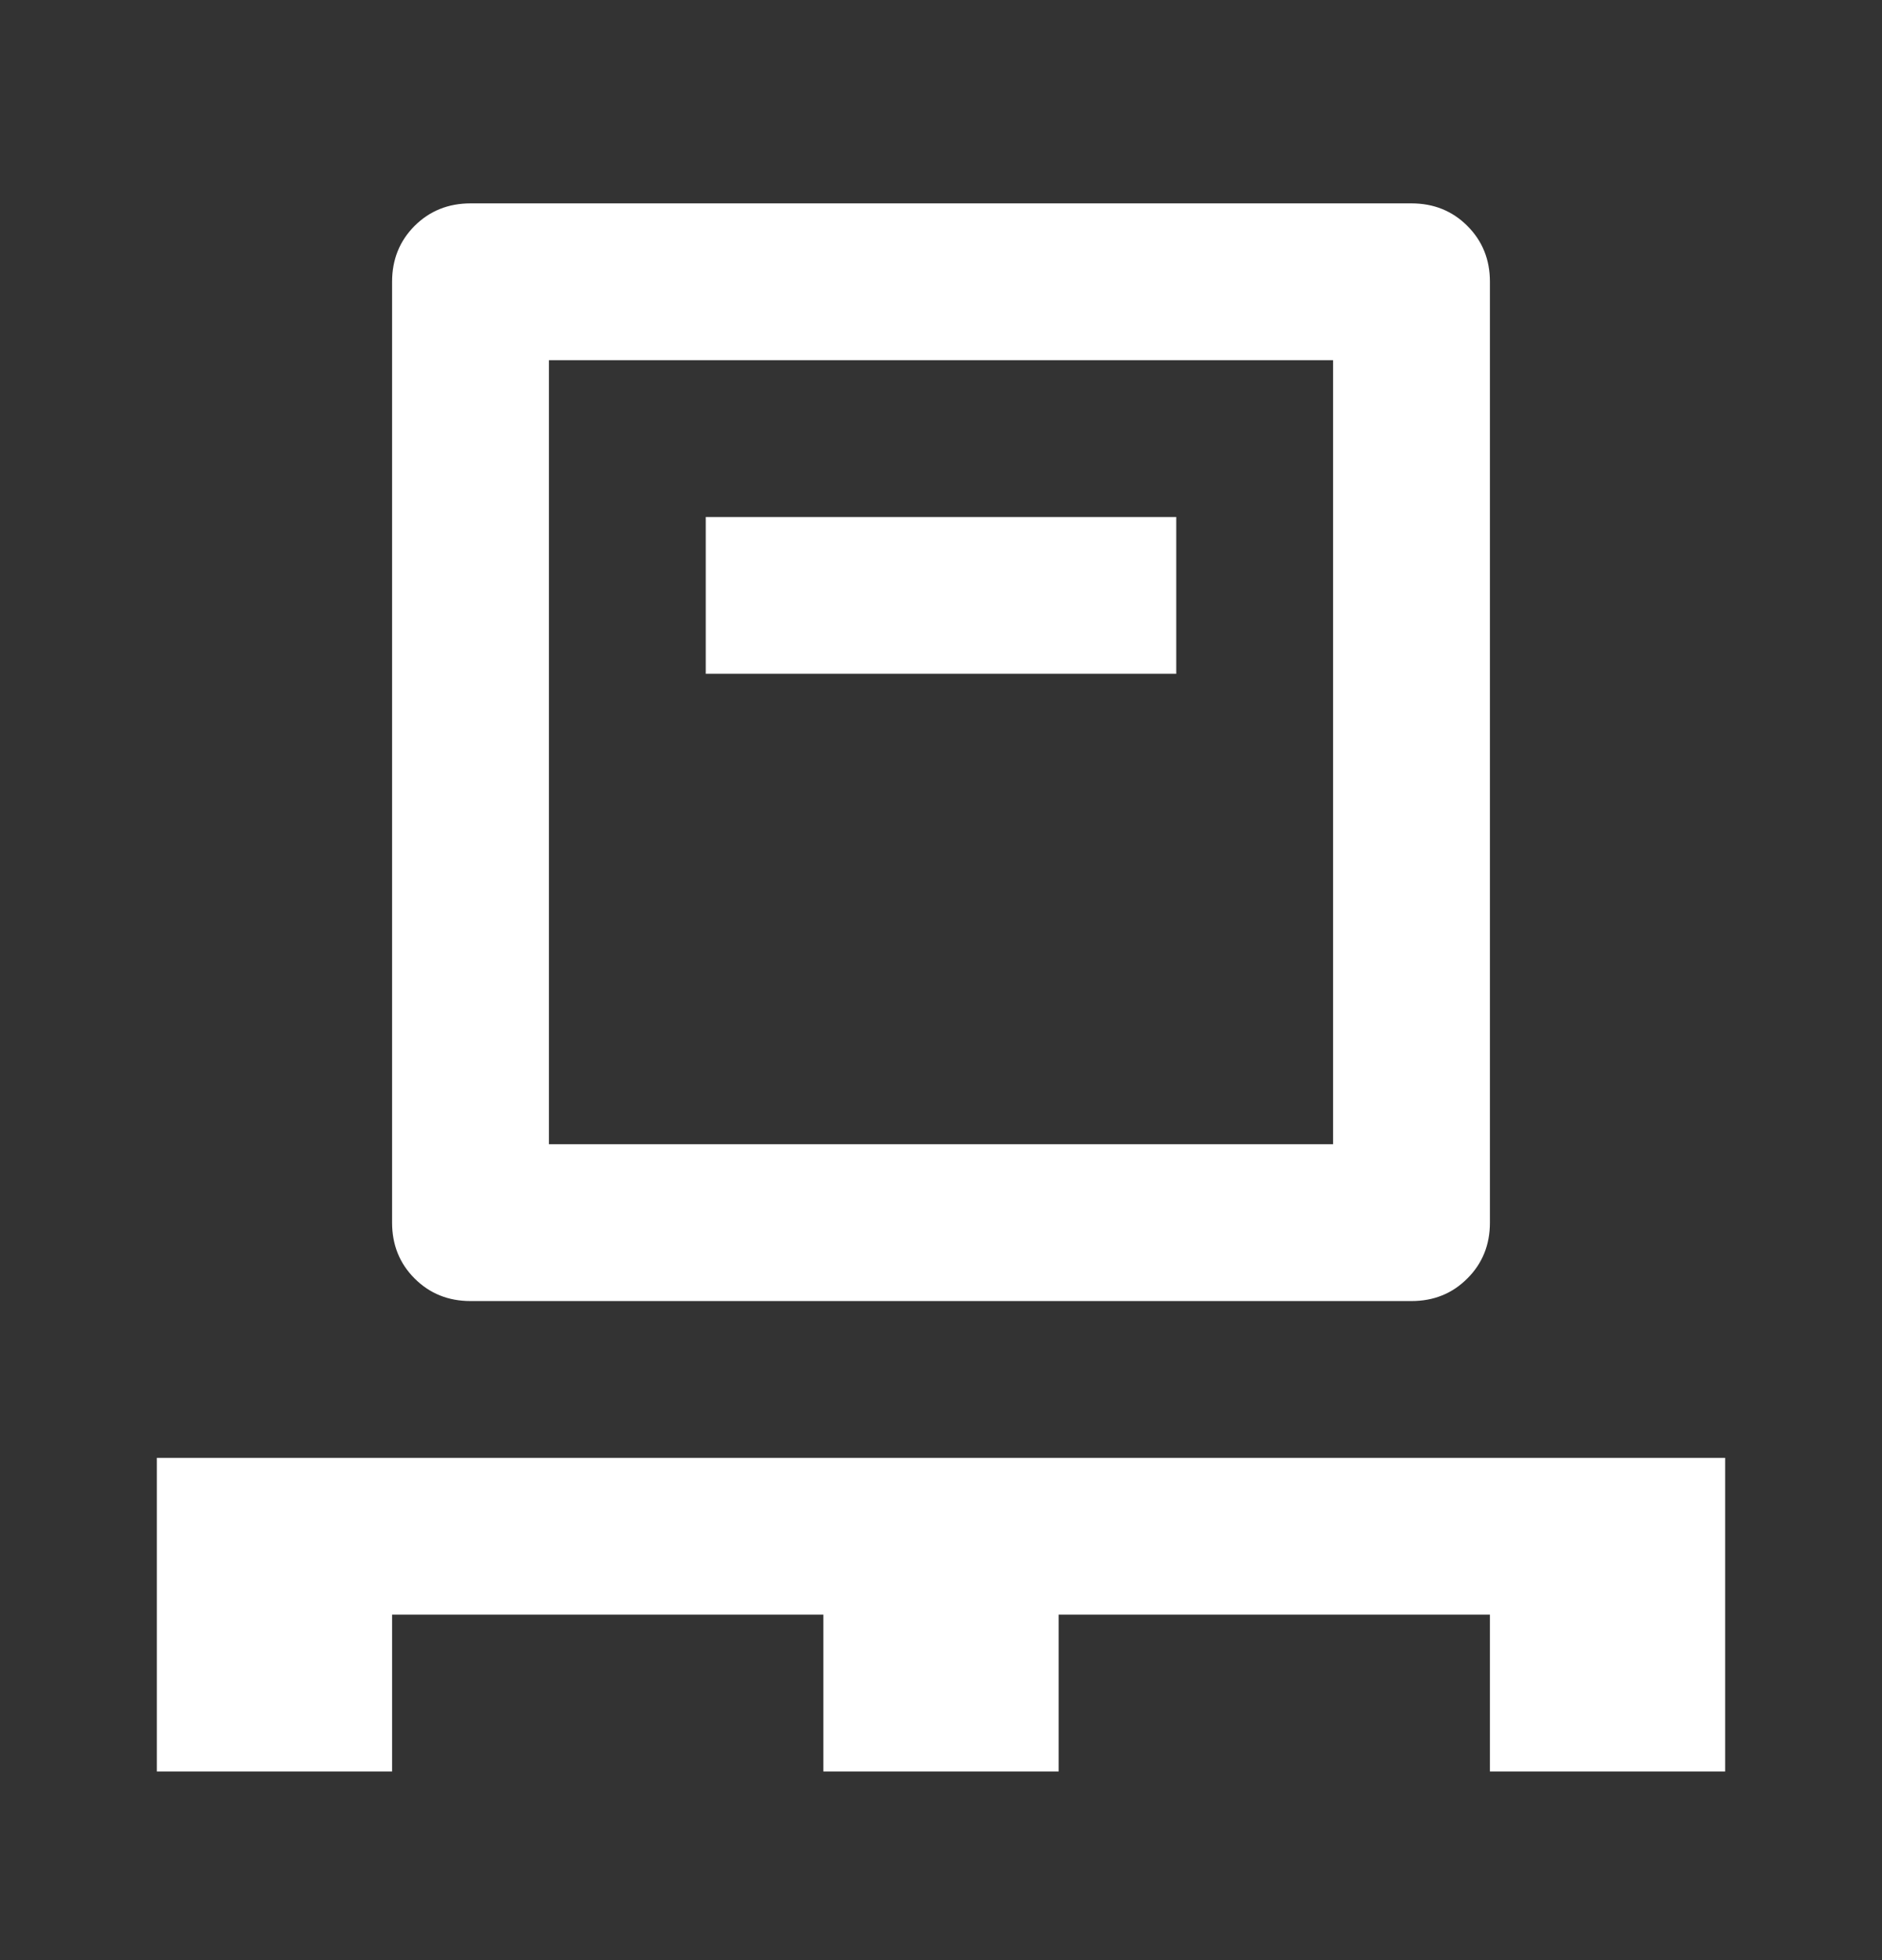 <svg width="24" height="25" viewBox="0 0 24 25" fill="none" xmlns="http://www.w3.org/2000/svg">
<rect x="0" y="0" width="24" height="25" fill="#333333" stroke="none"/>
<mask id="mask0_1807_41026" style="mask-type:alpha" maskUnits="userSpaceOnUse" x="0" y="0" width="24" height="25">
<rect y="0.594" width="24" height="24" fill="#D9D9D9"/>
</mask>
<g mask="url(#mask0_1807_41026)">
<path d="M2 22.594V18.594H22V22.594H19V20.594H13.5V22.594H10.5V20.594H5V22.594H2ZM6 16.594C5.717 16.594 5.479 16.498 5.287 16.306C5.096 16.115 5 15.877 5 15.594V3.594C5 3.31 5.096 3.073 5.287 2.881C5.479 2.69 5.717 2.594 6 2.594H18C18.283 2.594 18.521 2.69 18.712 2.881C18.904 3.073 19 3.31 19 3.594V15.594C19 15.877 18.904 16.115 18.712 16.306C18.521 16.498 18.283 16.594 18 16.594H6ZM7 14.594H17V4.594H7V14.594ZM9 8.594H15V6.594H9V8.594Z" fill="white"/>
</g>
</svg>
